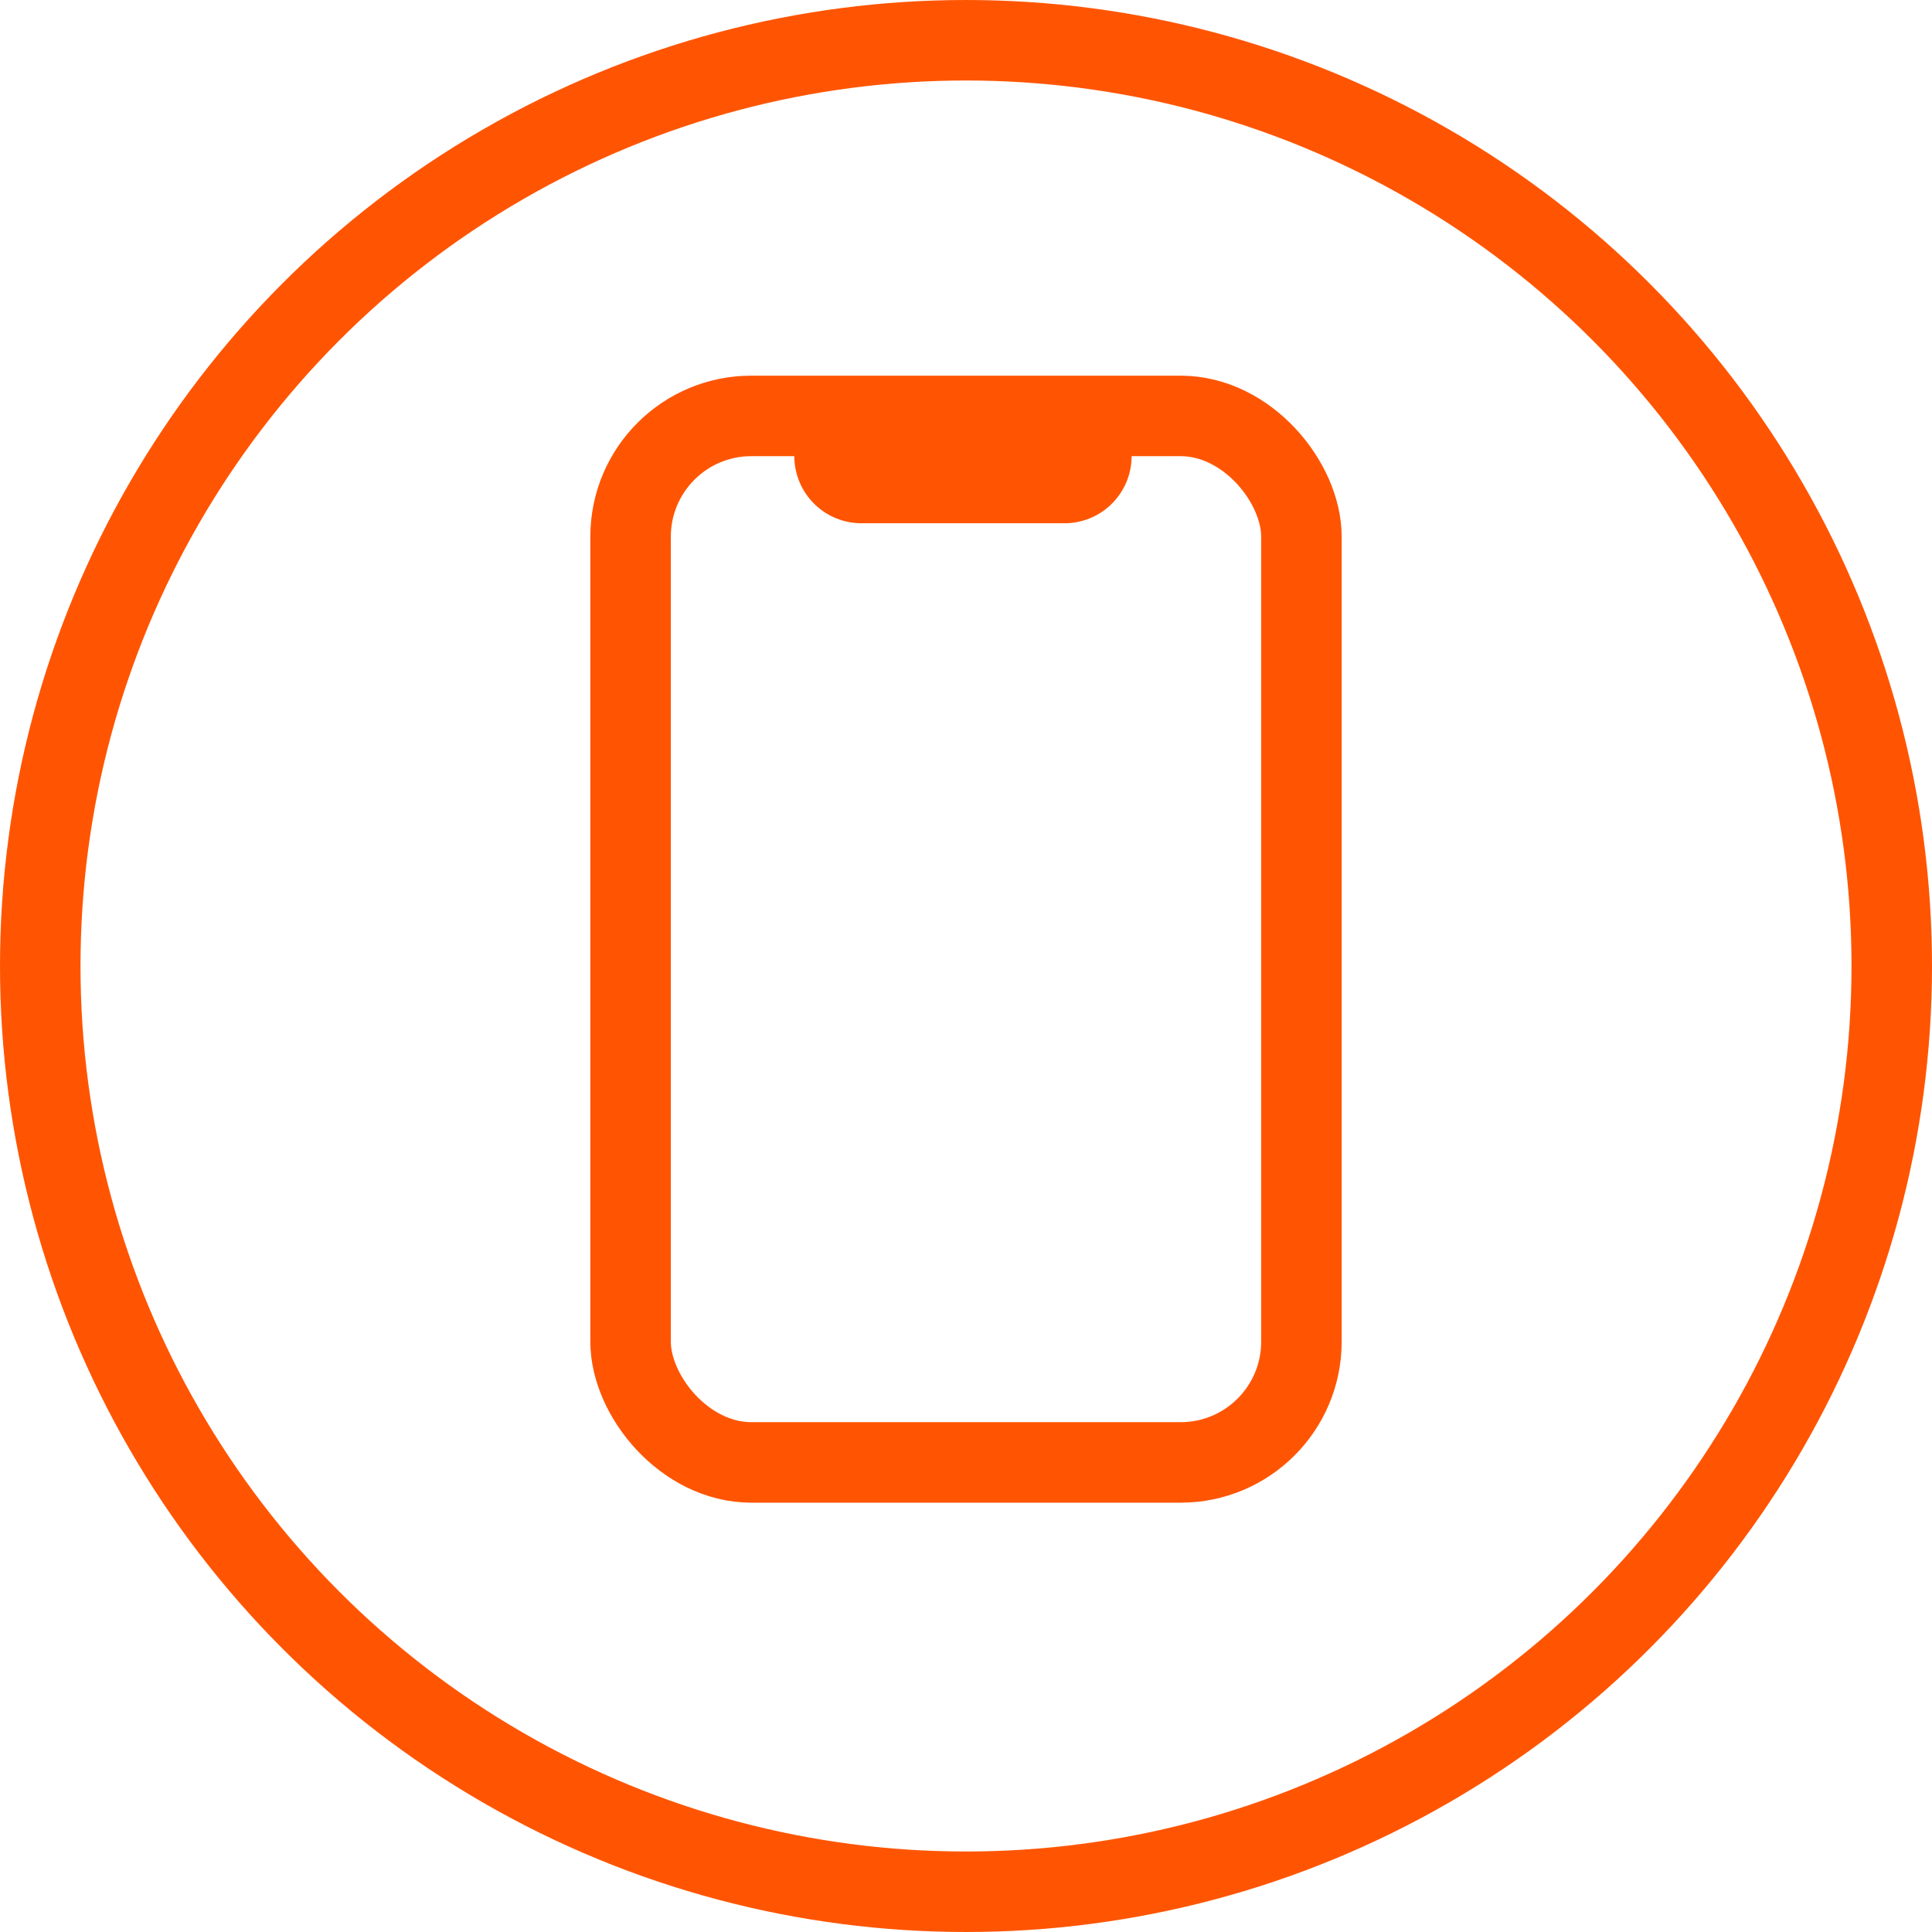 <svg xmlns="http://www.w3.org/2000/svg" width="36" height="36" viewBox="0 0 36 36"><defs><style>.a,.b,.d{fill:none;}.a,.b{stroke:#ff5503;}.a{stroke-width:1.5px;}.b{stroke-linecap:round;stroke-width:2.5px;}.c{stroke:none;}</style></defs><g transform="translate(-1101 -10)"><g class="a" transform="translate(1112 17)"><rect class="c" width="14" height="21" rx="3"/><rect class="d" x="0.75" y="0.75" width="12.5" height="19.5" rx="2.25"/></g><path class="b" d="M-3069.044-319.78h3.785" transform="translate(4186.095 338.28)"/><g class="a" transform="translate(1101 10)"><circle class="c" cx="18" cy="18" r="18"/><circle class="d" cx="18" cy="18" r="17.25"/></g></g></svg>